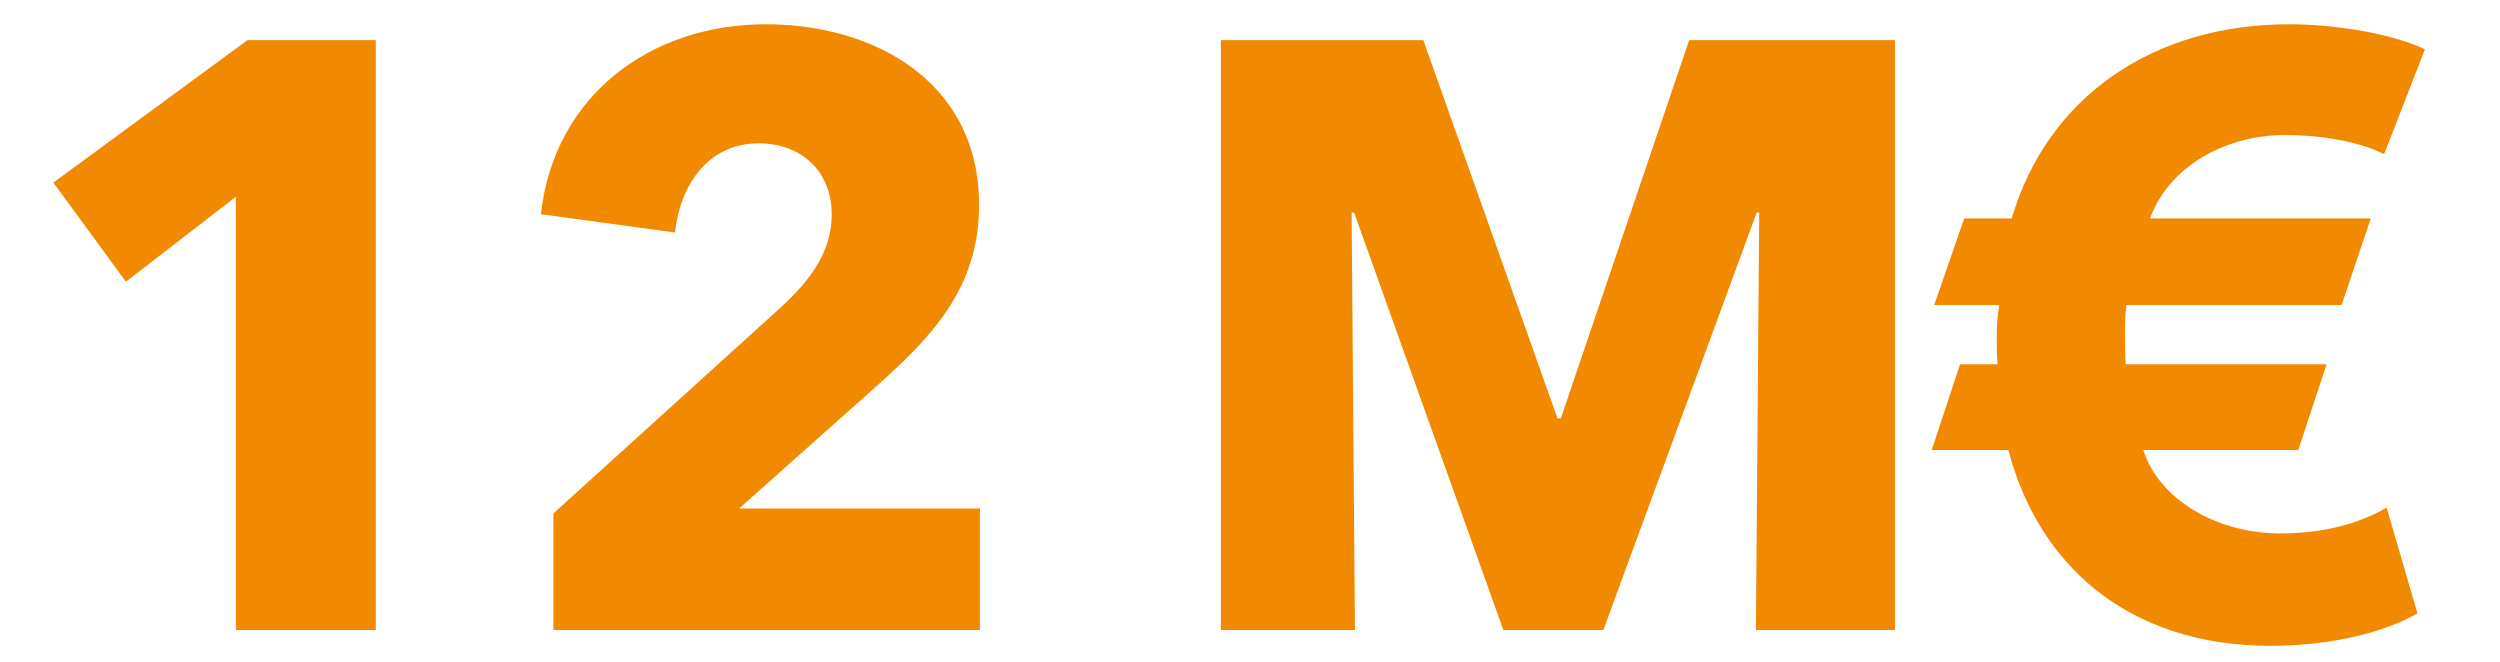 <?xml version="1.0" encoding="UTF-8" standalone="no"?>
<svg xmlns="http://www.w3.org/2000/svg" xmlns:xlink="http://www.w3.org/1999/xlink" xmlns:serif="http://www.serif.com/" width="100%" height="100%" viewBox="0 0 600 159" version="1.1" xml:space="preserve" style="fill-rule:evenodd;clip-rule:evenodd;stroke-linejoin:round;stroke-miterlimit:2;">
  <path d="M572.787,121.817c-6.8,4.005 -15.6,6.208 -25.4,6.208c-16,-0 -29.4,-8.611 -33,-20.025l37.2,-0l6.8,-20.575l-48.2,-0c-0.2,-2.204 -0.2,-5.009 -0.2,-6.812c0,-2.805 0,-5.009 0.4,-7.413l51.6,-0l7,-20.775l-53,-0c4.8,-13.016 18.8,-20.025 32.4,-20.025c8.6,-0 18,1.602 23.8,4.606l9.8,-25.187c-7.6,-3.596 -21,-5.994 -32.6,-5.994c-32.6,-0 -57.984,17.384 -66.577,46.6l-11.398,-0l-7.2,20.775l15.6,-0c-0.4,2.404 -0.6,4.809 -0.6,7.213c0,2.204 0,4.608 0.2,7.012l-9,-0l-6.8,20.575l18.398,-0c6.995,26.819 27.977,47 62.977,47c14.8,-0 27.6,-3.397 35.2,-7.793l-7.4,-25.39Zm-482.6,29.383l0,-141.575l-30.777,-0l-46.598,34.195l17.4,23.795l26.4,-20.396l0,103.981l33.575,0Zm364.6,0l0,-141.575l-49.379,-0l-30.808,90.784l-0.8,0l-32.208,-90.784l-48.58,-0l0,141.575l32.176,0l-0.8,-100.2l0.6,-0l35.809,100.2l24.006,0l36.81,-100.2l0.599,-0l-0.799,100.2l33.374,0Zm-219.6,-0l0,-29.175l-57.775,-0l32.793,-29.208c12.991,-11.604 24.782,-23.407 24.782,-43.613c0,-29.591 -25.182,-43.379 -51.175,-43.379c-27.6,-0 -50.8,16.985 -54,45.58l32.2,4.401c1.4,-12.604 8.8,-21.406 20,-21.406c10.6,-0 17.6,7.002 17.6,17.005c0,8.602 -4.6,15.204 -11.6,21.806l-55.2,50.013l0,27.976l102.375,-0Z" style="fill:#f18a00;fill-rule:nonzero;"></path>
</svg>
